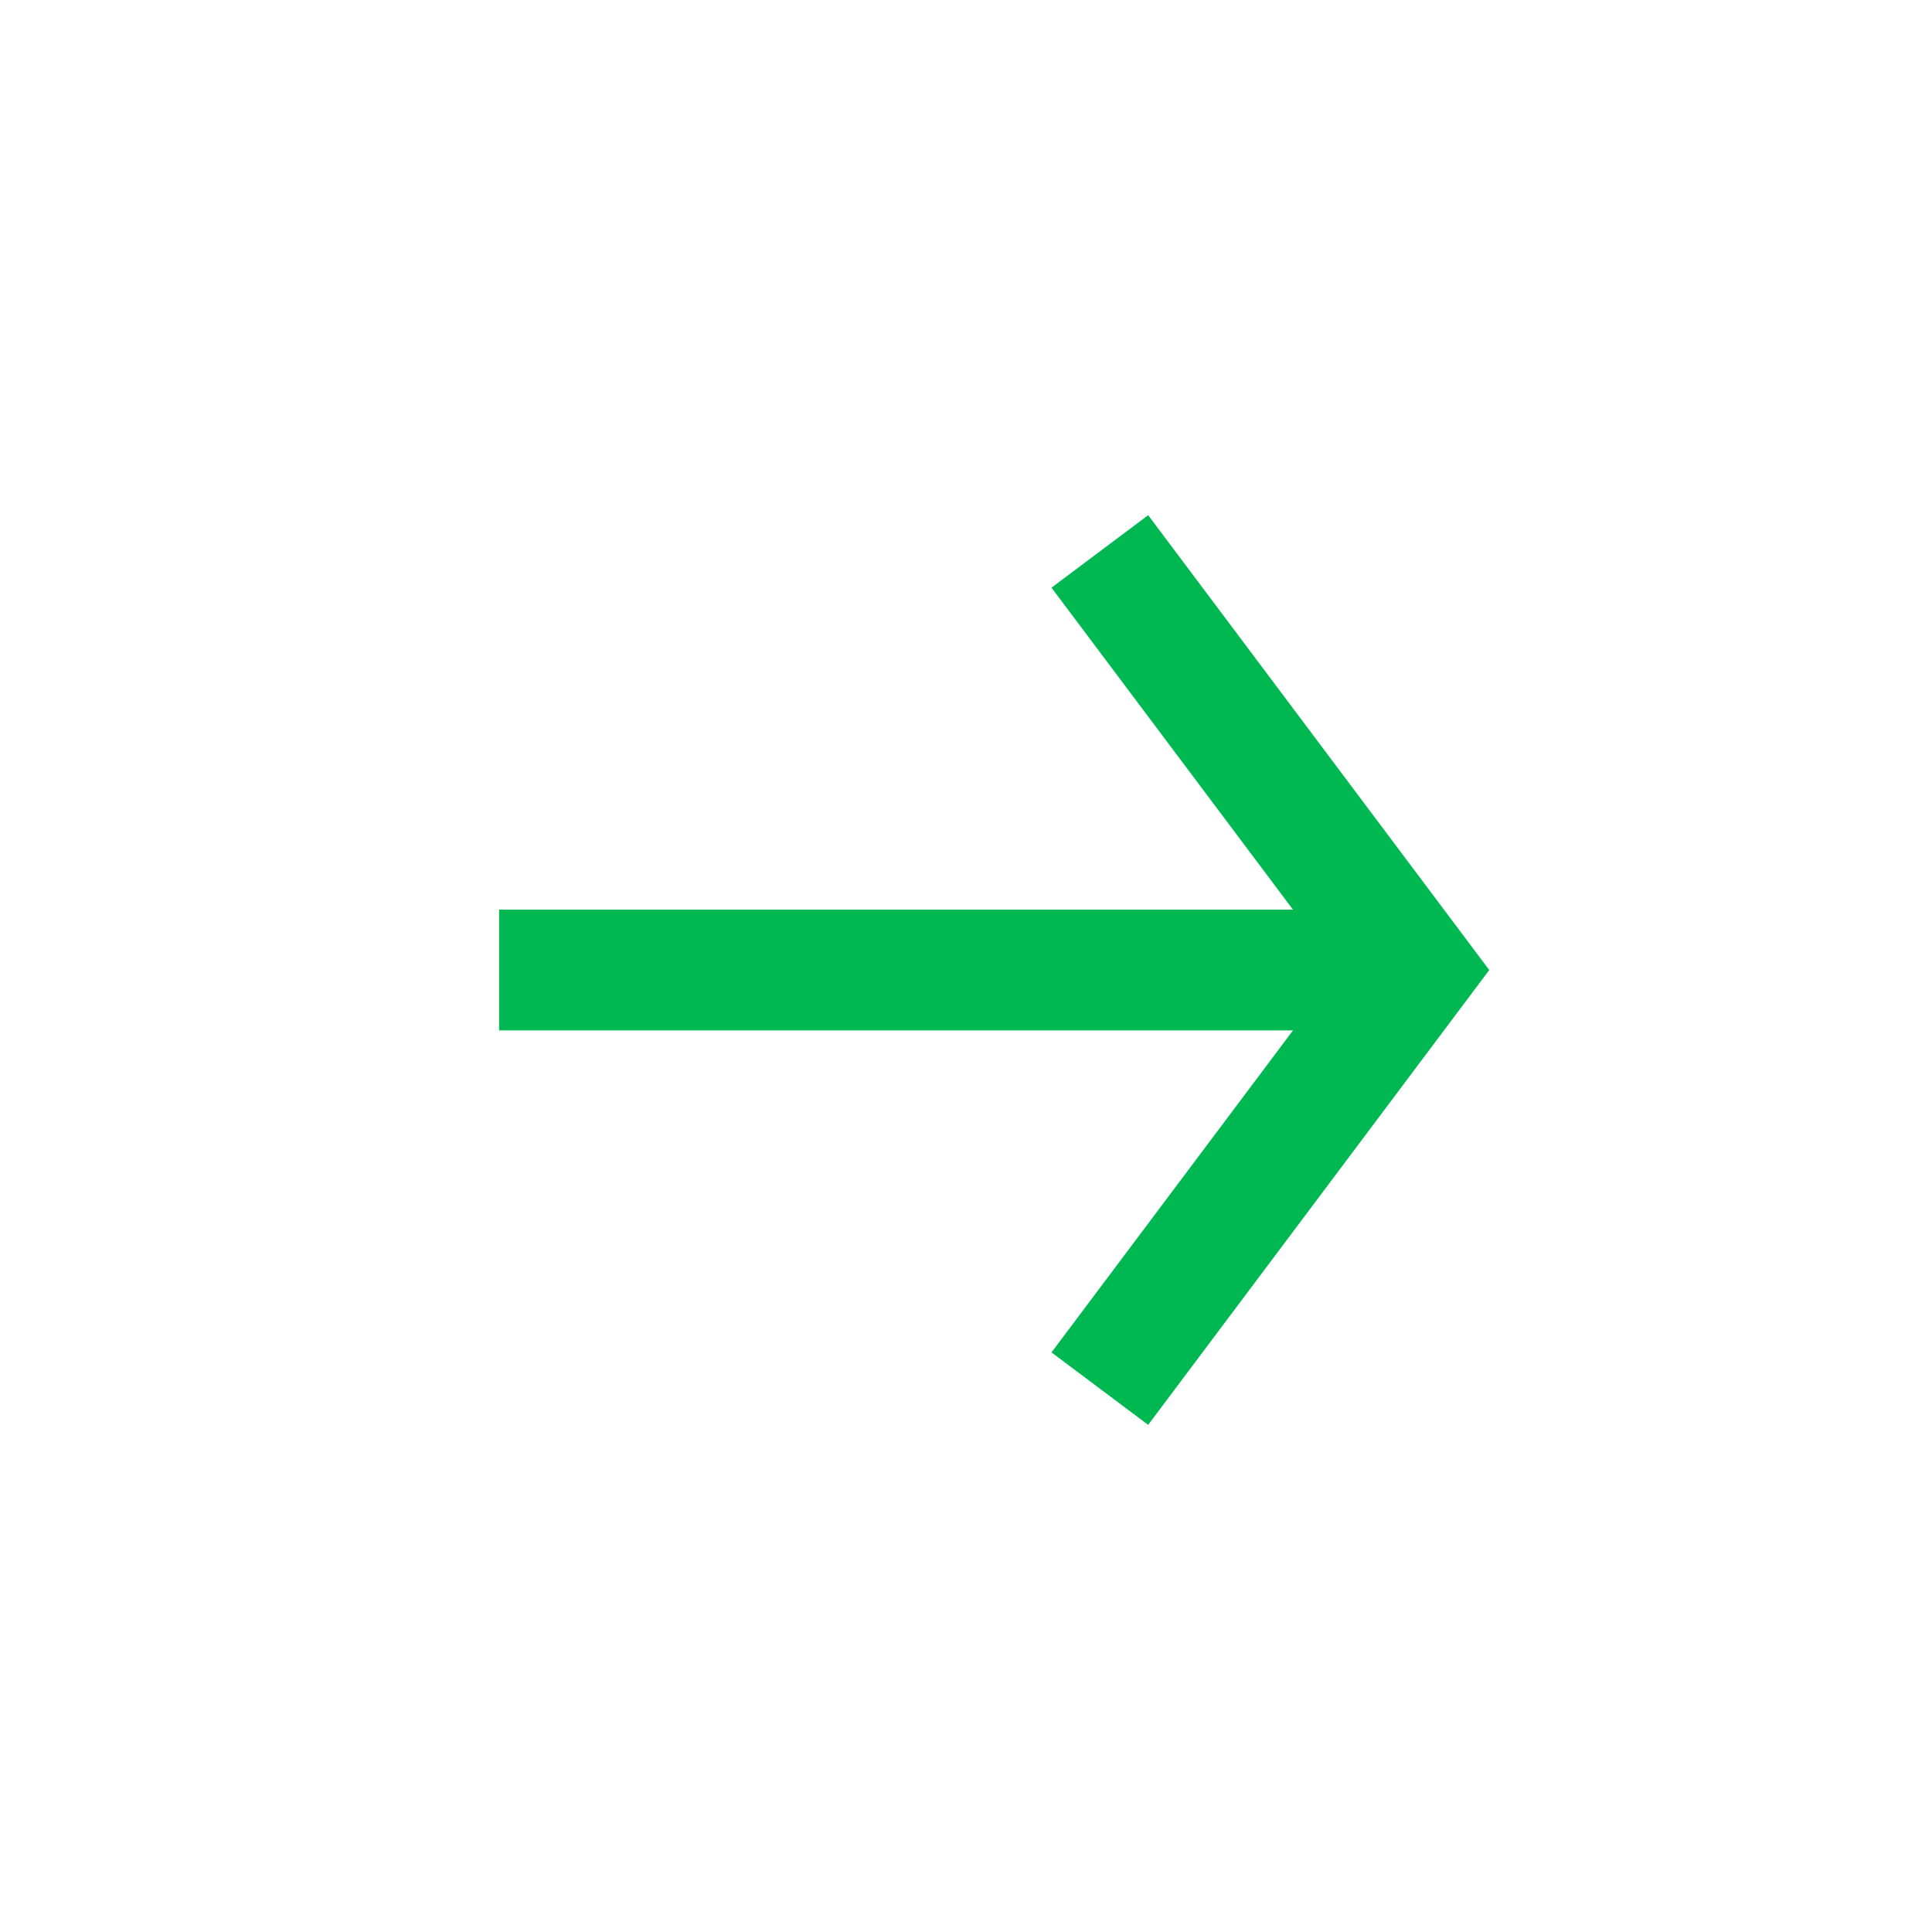<svg width="24" height="24" viewBox="0 0 24 24" fill="none" xmlns="http://www.w3.org/2000/svg">
<path d="M6.2 11.3L16.062 11.3L13.062 7.3L14.263 6.4L18.5 12.05L14.263 17.7L13.062 16.8L16.062 12.8L6.2 12.8L6.2 11.3Z" fill="#00B852"/>
</svg>
